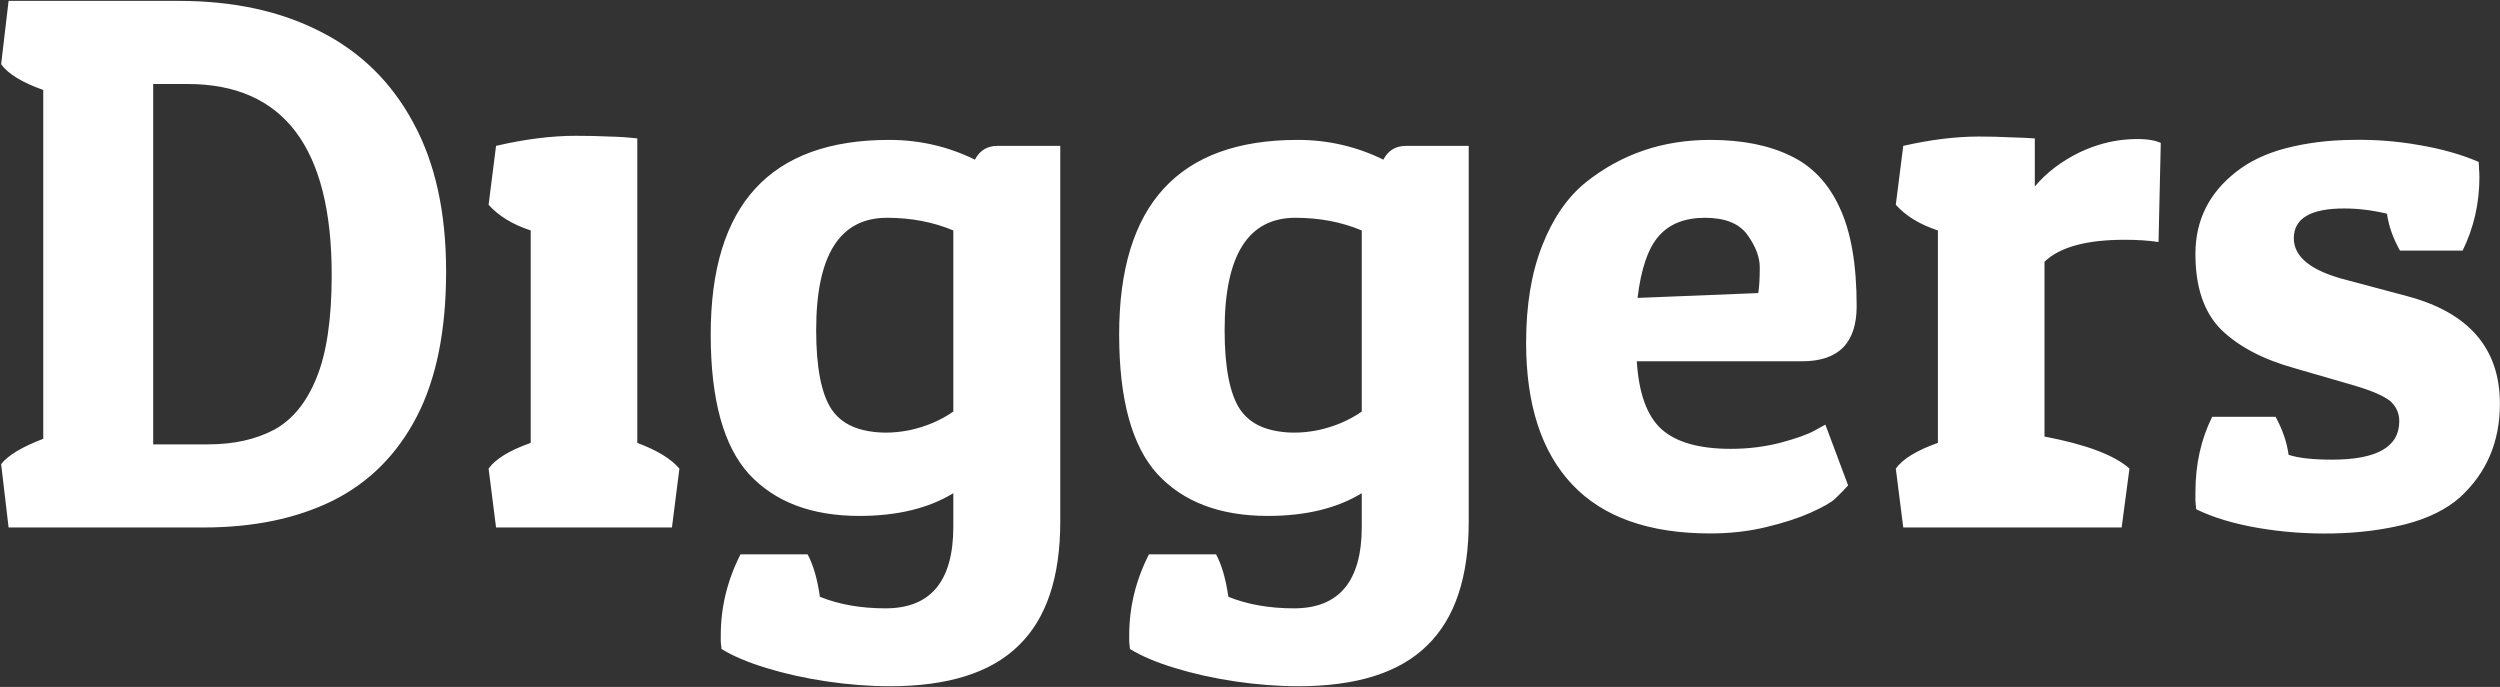 <svg xmlns="http://www.w3.org/2000/svg" fill="none" viewBox="0 0 1474 405" height="405" width="1474">
<rect x="0" y="0" width="1474" height="405" fill="#333333" stroke="none"/>
<path fill="white" d="M119.985 311H5.068L0.674 273.646C4.629 268.52 12.905 263.539 25.503 258.705V53.041C13.052 48.647 4.775 43.593 0.674 37.88L5.068 0.526H105.483C137.71 0.526 165.615 6.605 189.199 18.764C212.783 30.775 230.947 48.647 243.691 72.377C256.582 95.961 263.027 125.185 263.027 160.048C263.027 194.911 257.241 223.476 245.669 245.741C234.097 268.007 217.617 284.486 196.23 295.18C174.844 305.727 149.429 311 119.985 311ZM110.537 49.525H90.322V262.001H122.622C137.71 262.001 150.674 259.145 161.514 253.432C172.354 247.572 180.703 237.392 186.562 222.89C192.568 208.388 195.571 188.1 195.571 162.025C195.571 87.025 167.227 49.525 110.537 49.525ZM288.076 120.717L292.471 86C309.463 82.045 325.137 80.067 339.492 80.067C346.67 80.067 353.262 80.214 359.268 80.507C365.273 80.653 370.767 81.019 375.747 81.606V261.122C387.466 265.517 395.742 270.57 400.576 276.283L396.182 311H292.471L288.076 276.283C292.178 270.57 300.454 265.517 312.905 261.122V135.878C302.212 132.362 293.936 127.309 288.076 120.717ZM522.085 358.681C548.745 358.681 562.075 342.641 562.075 310.561V290.785C547.427 299.721 528.97 304.188 506.704 304.188C478.579 304.188 456.899 295.985 441.665 279.579C426.577 263.026 419.033 235.561 419.033 197.182C419.033 120.717 454.116 82.484 524.282 82.484C542.153 82.484 558.999 86.366 574.819 94.13C577.603 88.71 582.07 86 588.223 86H625.137V307.484C625.137 340.443 616.934 364.833 600.527 380.653C584.268 396.62 558.999 404.604 524.722 404.604C512.71 404.604 500.259 403.651 487.368 401.747C474.624 399.843 462.759 397.206 451.772 393.837C440.786 390.468 431.997 386.732 425.405 382.631C425.259 381.166 425.112 379.774 424.966 378.456C424.966 377.138 424.966 375.819 424.966 374.501C424.966 357.948 428.848 342.055 436.611 326.82H476.162C479.531 333.119 481.948 341.469 483.413 351.869C494.692 356.41 507.583 358.681 522.085 358.681ZM481.216 194.545C481.216 216.811 484.292 232.484 490.444 241.566C494.692 247.719 500.991 251.747 509.341 253.651C517.69 255.556 526.626 255.556 536.147 253.651C545.815 251.601 554.458 247.938 562.075 242.665V135.878C550.21 130.897 537.173 128.407 522.964 128.407C495.132 128.407 481.216 150.453 481.216 194.545ZM762.905 358.681C789.565 358.681 802.896 342.641 802.896 310.561V290.785C788.247 299.721 769.79 304.188 747.524 304.188C719.399 304.188 697.72 295.985 682.485 279.579C667.397 263.026 659.854 235.561 659.854 197.182C659.854 120.717 694.937 82.484 765.103 82.484C782.974 82.484 799.819 86.366 815.64 94.13C818.423 88.71 822.891 86 829.043 86H865.957V307.484C865.957 340.443 857.754 364.833 841.348 380.653C825.088 396.62 799.819 404.604 765.542 404.604C753.53 404.604 741.079 403.651 728.188 401.747C715.444 399.843 703.579 397.206 692.593 393.837C681.606 390.468 672.817 386.732 666.226 382.631C666.079 381.166 665.933 379.774 665.786 378.456C665.786 377.138 665.786 375.819 665.786 374.501C665.786 357.948 669.668 342.055 677.432 326.82H716.982C720.352 333.119 722.769 341.469 724.233 351.869C735.513 356.41 748.403 358.681 762.905 358.681ZM722.036 194.545C722.036 216.811 725.112 232.484 731.265 241.566C735.513 247.719 741.812 251.747 750.161 253.651C758.511 255.556 767.446 255.556 776.968 253.651C786.636 251.601 795.278 247.938 802.896 242.665V135.878C791.03 130.897 777.993 128.407 763.784 128.407C735.952 128.407 722.036 150.453 722.036 194.545ZM1008.34 314.516C972.305 314.516 945.205 304.921 927.041 285.731C908.877 266.542 899.795 238.637 899.795 202.016C899.795 179.896 902.944 160.854 909.243 144.887C915.542 128.773 924.111 116.322 934.951 107.533C955.898 90.834 980.361 82.484 1008.34 82.484C1026.94 82.484 1042.62 85.561 1055.36 91.713C1068.25 97.719 1077.99 107.899 1084.58 122.255C1091.32 136.464 1094.69 155.873 1094.69 180.482C1094.69 202.162 1084 213.002 1062.61 213.002H965.054C966.226 231.898 971.06 245.229 979.556 252.992C988.198 260.756 1001.82 264.638 1020.42 264.638C1030.53 264.638 1040.2 263.466 1049.43 261.122C1058.8 258.632 1065.62 256.215 1069.86 253.871L1076.24 250.355L1089.64 286.171C1088.03 288.075 1085.46 290.712 1081.95 294.081C1079.6 296.278 1074.84 298.988 1067.67 302.211C1060.49 305.434 1051.7 308.29 1041.3 310.78C1031.04 313.271 1020.06 314.516 1008.34 314.516ZM965.493 175.648L1036.68 172.792C1037.27 169.13 1037.56 164.076 1037.56 157.631C1037.56 151.625 1035.15 145.253 1030.31 138.515C1025.48 131.776 1017.13 128.407 1005.26 128.407C993.398 128.407 984.316 131.996 978.018 139.174C971.719 146.352 967.544 158.51 965.493 175.648ZM1252.68 141.371C1230.12 141.371 1214.37 145.692 1205.43 154.335V257.387C1230.04 262.074 1246.74 268.373 1255.53 276.283L1250.92 311H1122.16L1117.76 276.283C1121.87 270.57 1130.14 265.517 1142.59 261.122V135.878C1131.9 132.362 1123.62 127.309 1117.76 120.717L1122.16 86C1138.27 82.338 1153.14 80.507 1166.76 80.507C1173.35 80.507 1179.36 80.653 1184.78 80.946C1190.35 81.093 1195.33 81.312 1199.72 81.606V109.95C1206.61 101.747 1215.47 95.009 1226.31 89.735C1235.39 85.487 1244.47 82.997 1253.55 82.265C1262.64 81.532 1269.45 82.191 1273.99 84.242L1272.67 142.689C1266.81 141.811 1260.15 141.371 1252.68 141.371ZM1382.09 122.914C1362.32 122.914 1352.43 128.773 1352.43 140.492C1352.43 151.625 1362.83 159.828 1383.63 165.102L1419.01 174.55C1455.63 184.218 1473.94 205.385 1473.94 238.051C1473.94 260.463 1466.1 278.847 1450.43 293.202C1442.52 300.233 1431.9 305.507 1418.57 309.022C1405.24 312.392 1390.88 314.223 1375.5 314.516C1360.27 314.809 1345.47 313.71 1331.12 311.22C1316.76 308.729 1304.68 305.067 1294.86 300.233C1294.72 298.622 1294.57 297.011 1294.42 295.399C1294.42 293.642 1294.42 291.957 1294.42 290.346C1294.42 273.793 1297.72 258.925 1304.31 245.741H1341.67C1345.77 253.212 1348.33 260.683 1349.36 268.153C1355.07 270.058 1363.64 271.01 1375.06 271.01C1401.43 271.01 1414.61 263.466 1414.61 248.378C1414.61 243.69 1412.86 239.735 1409.34 236.513C1405.53 233.437 1398.43 230.36 1388.03 227.284L1352.43 216.957C1334.12 211.83 1319.84 204.286 1309.58 194.325C1299.48 184.218 1294.42 169.35 1294.42 149.721C1294.42 129.945 1302.41 113.832 1318.37 101.381C1326.28 95.082 1336.17 90.394 1348.04 87.318C1360.05 84.242 1372.87 82.631 1386.49 82.484C1400.11 82.191 1413.44 83.217 1426.48 85.561C1439.52 87.758 1451.16 91.054 1461.42 95.448C1461.56 96.913 1461.64 98.378 1461.64 99.843C1461.78 101.308 1461.86 102.846 1461.86 104.457C1461.86 119.838 1458.56 134.267 1451.97 147.743H1415.05C1410.95 140.565 1408.39 133.314 1407.36 125.99C1398.72 123.939 1390.3 122.914 1382.09 122.914Z"></path>
</svg>
